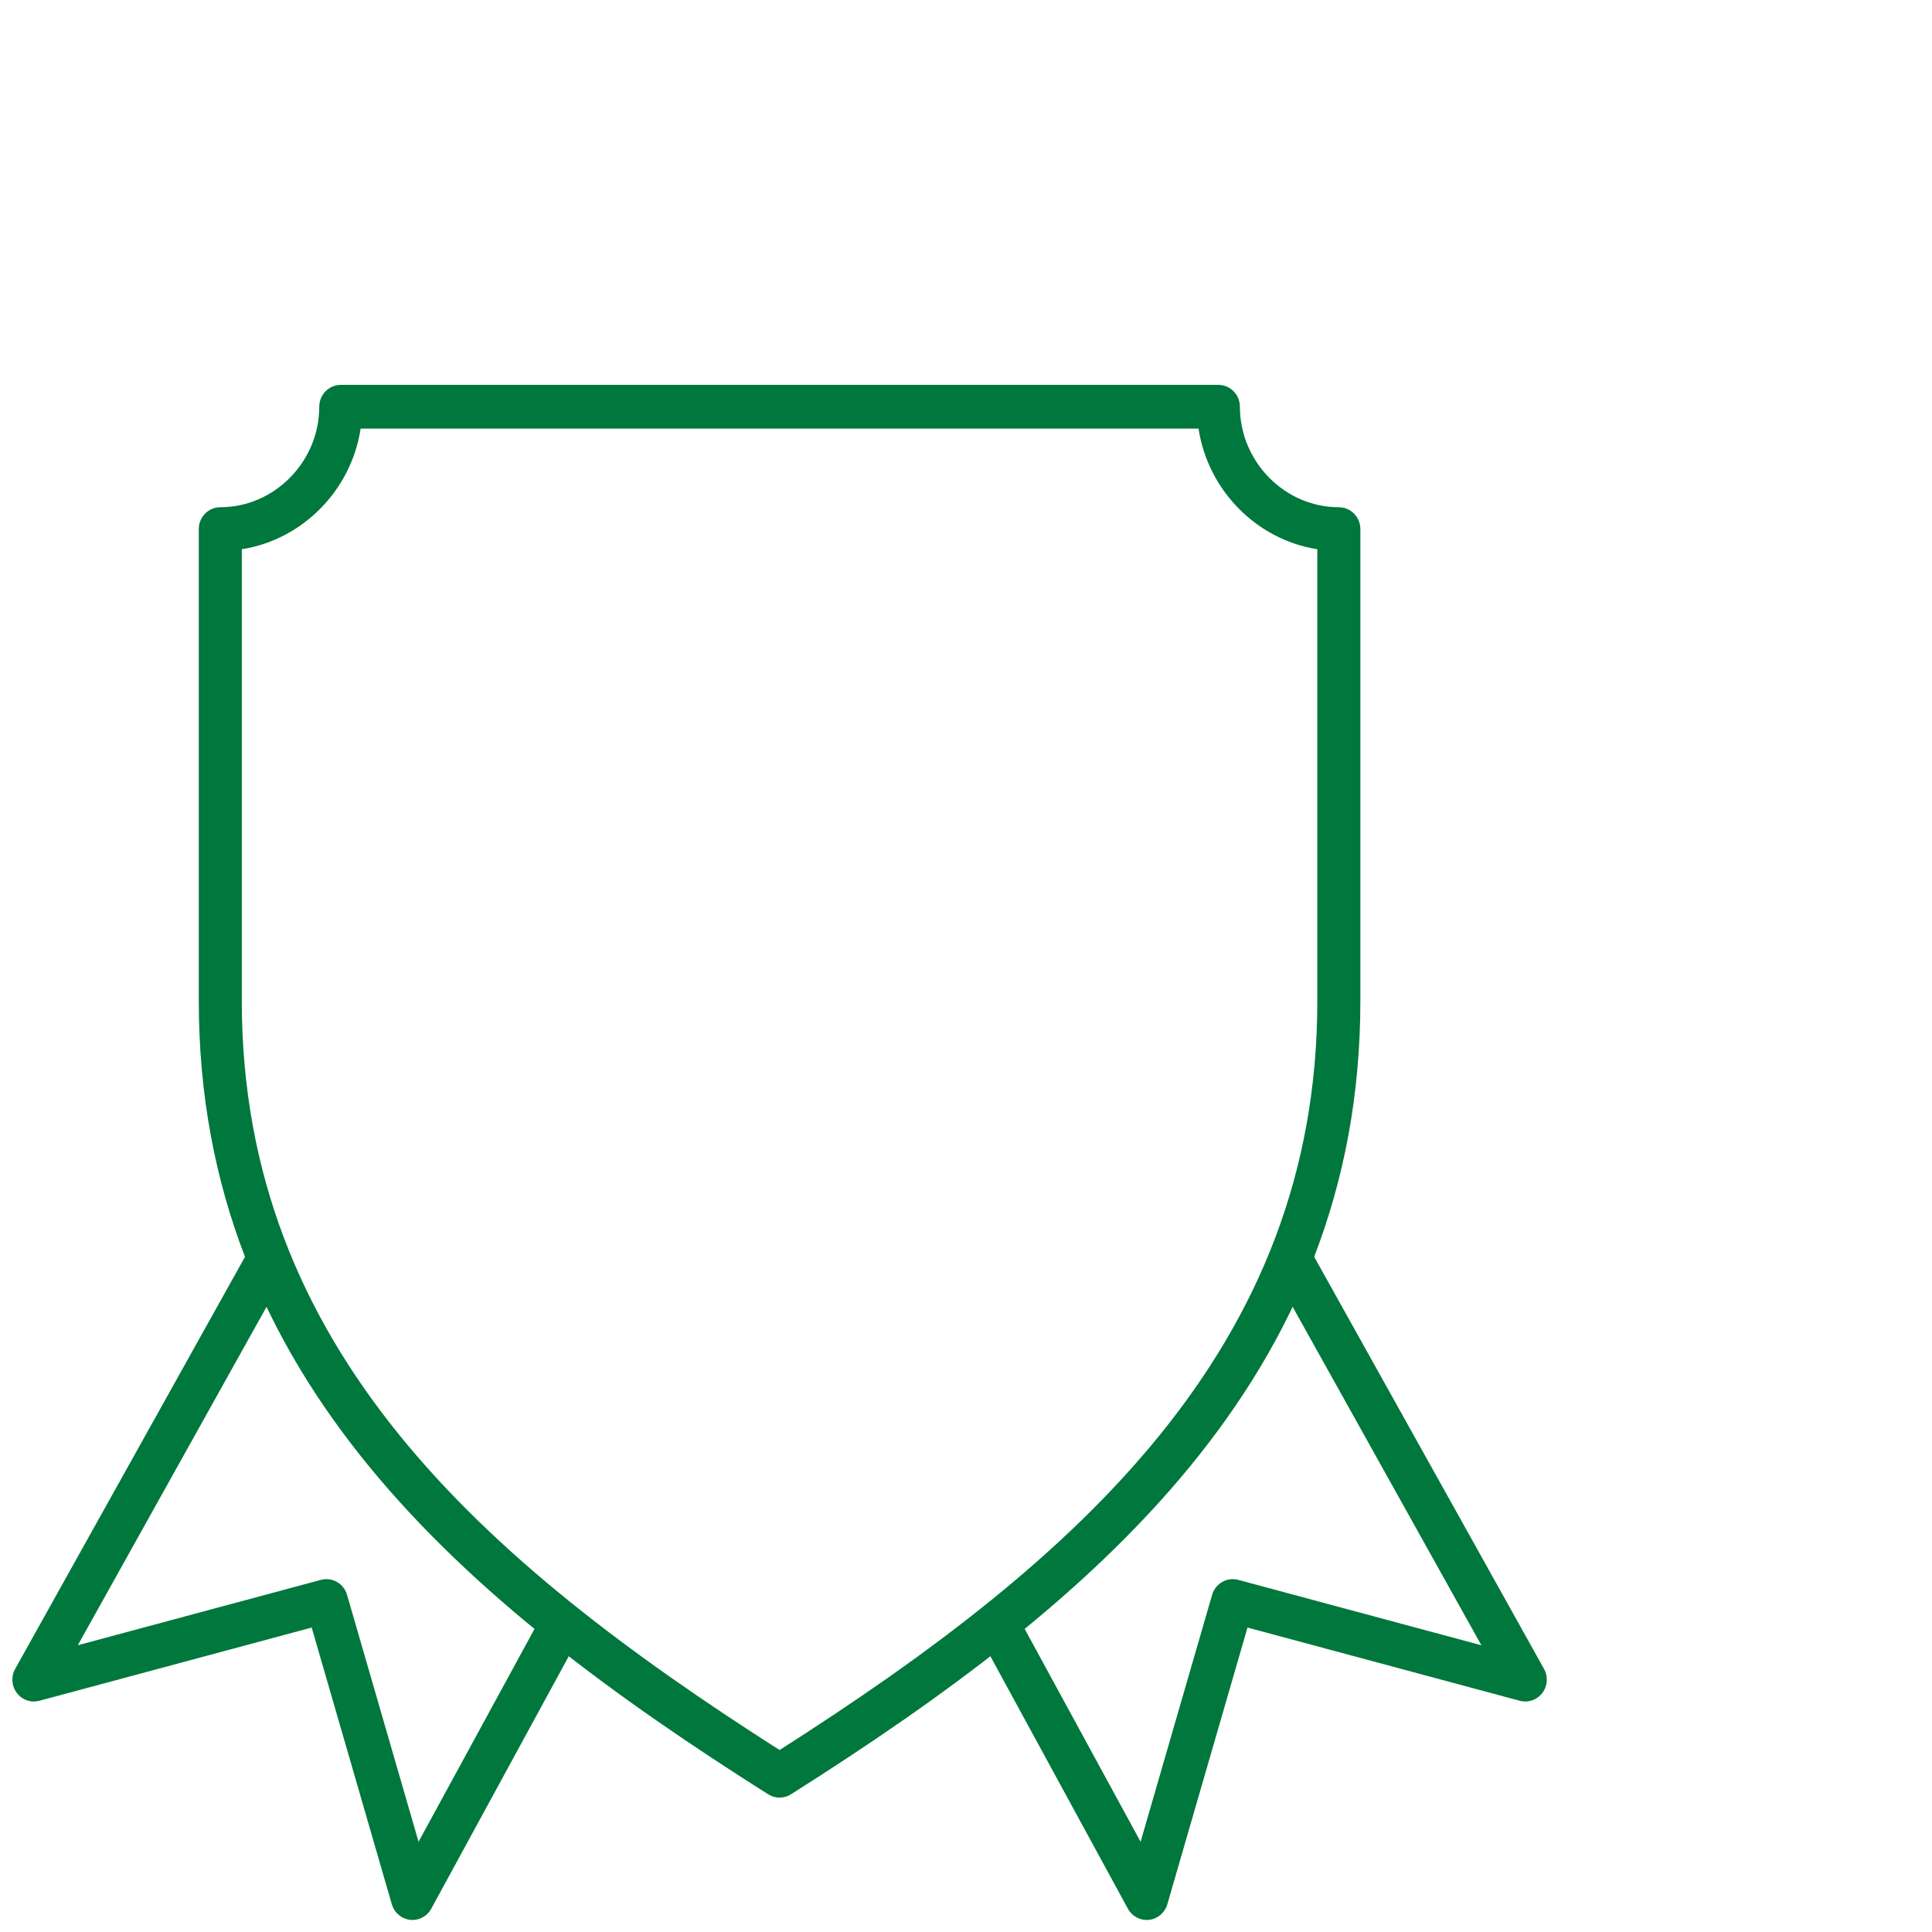 <svg width="57" height="57" viewBox="0 0 57 57" fill="none" xmlns="http://www.w3.org/2000/svg">
<path fill-rule="evenodd" clip-rule="evenodd" d="M9.419 12C9.419 11.644 9.703 11.355 10.054 11.355H35.946C36.297 11.355 36.581 11.644 36.581 12C36.581 13.621 37.904 14.965 39.5 14.965C39.85 14.965 40.135 15.253 40.135 15.609V29.531C40.135 40.648 32.312 47.261 23.335 52.938C23.13 53.068 22.87 53.068 22.664 52.938C13.688 47.261 5.865 40.648 5.865 29.531V15.609C5.865 15.253 6.149 14.965 6.5 14.965C8.096 14.965 9.419 13.621 9.419 12ZM10.64 12.645C10.362 14.466 8.928 15.922 7.134 16.204V29.531C7.134 39.769 14.193 46.018 23 51.631C31.807 46.018 38.865 39.769 38.865 29.531V16.204C37.072 15.922 35.638 14.466 35.36 12.645H10.64Z" fill="#00773c"/>
<path fill-rule="evenodd" clip-rule="evenodd" d="M8.166 36.705C8.471 36.88 8.579 37.273 8.406 37.583L2.295 48.54L9.468 46.611C9.801 46.522 10.143 46.718 10.239 47.053L12.349 54.338L16.014 47.61C16.183 47.298 16.57 47.186 16.876 47.358C17.183 47.53 17.294 47.922 17.124 48.234L12.724 56.312C12.601 56.539 12.354 56.669 12.1 56.641C11.845 56.612 11.633 56.431 11.56 56.182L9.196 48.018L1.162 50.178C0.915 50.244 0.653 50.154 0.497 49.948C0.341 49.743 0.322 49.463 0.448 49.237L7.302 36.948C7.474 36.638 7.862 36.529 8.166 36.705Z" fill="#00773c"/>
<path fill-rule="evenodd" clip-rule="evenodd" d="M37.834 36.705C38.139 36.529 38.526 36.638 38.699 36.948L45.553 49.237C45.679 49.463 45.659 49.743 45.503 49.948C45.347 50.154 45.085 50.244 44.838 50.178L36.805 48.018L34.44 56.182C34.368 56.431 34.156 56.612 33.901 56.641C33.647 56.669 33.4 56.539 33.276 56.312L28.876 48.234C28.707 47.922 28.818 47.53 29.124 47.358C29.431 47.186 29.817 47.298 29.987 47.61L33.651 54.338L35.761 47.053C35.858 46.718 36.2 46.522 36.532 46.611L43.705 48.54L37.595 37.583C37.422 37.274 37.529 36.88 37.834 36.705Z" fill="#00773c"/>
</svg>
